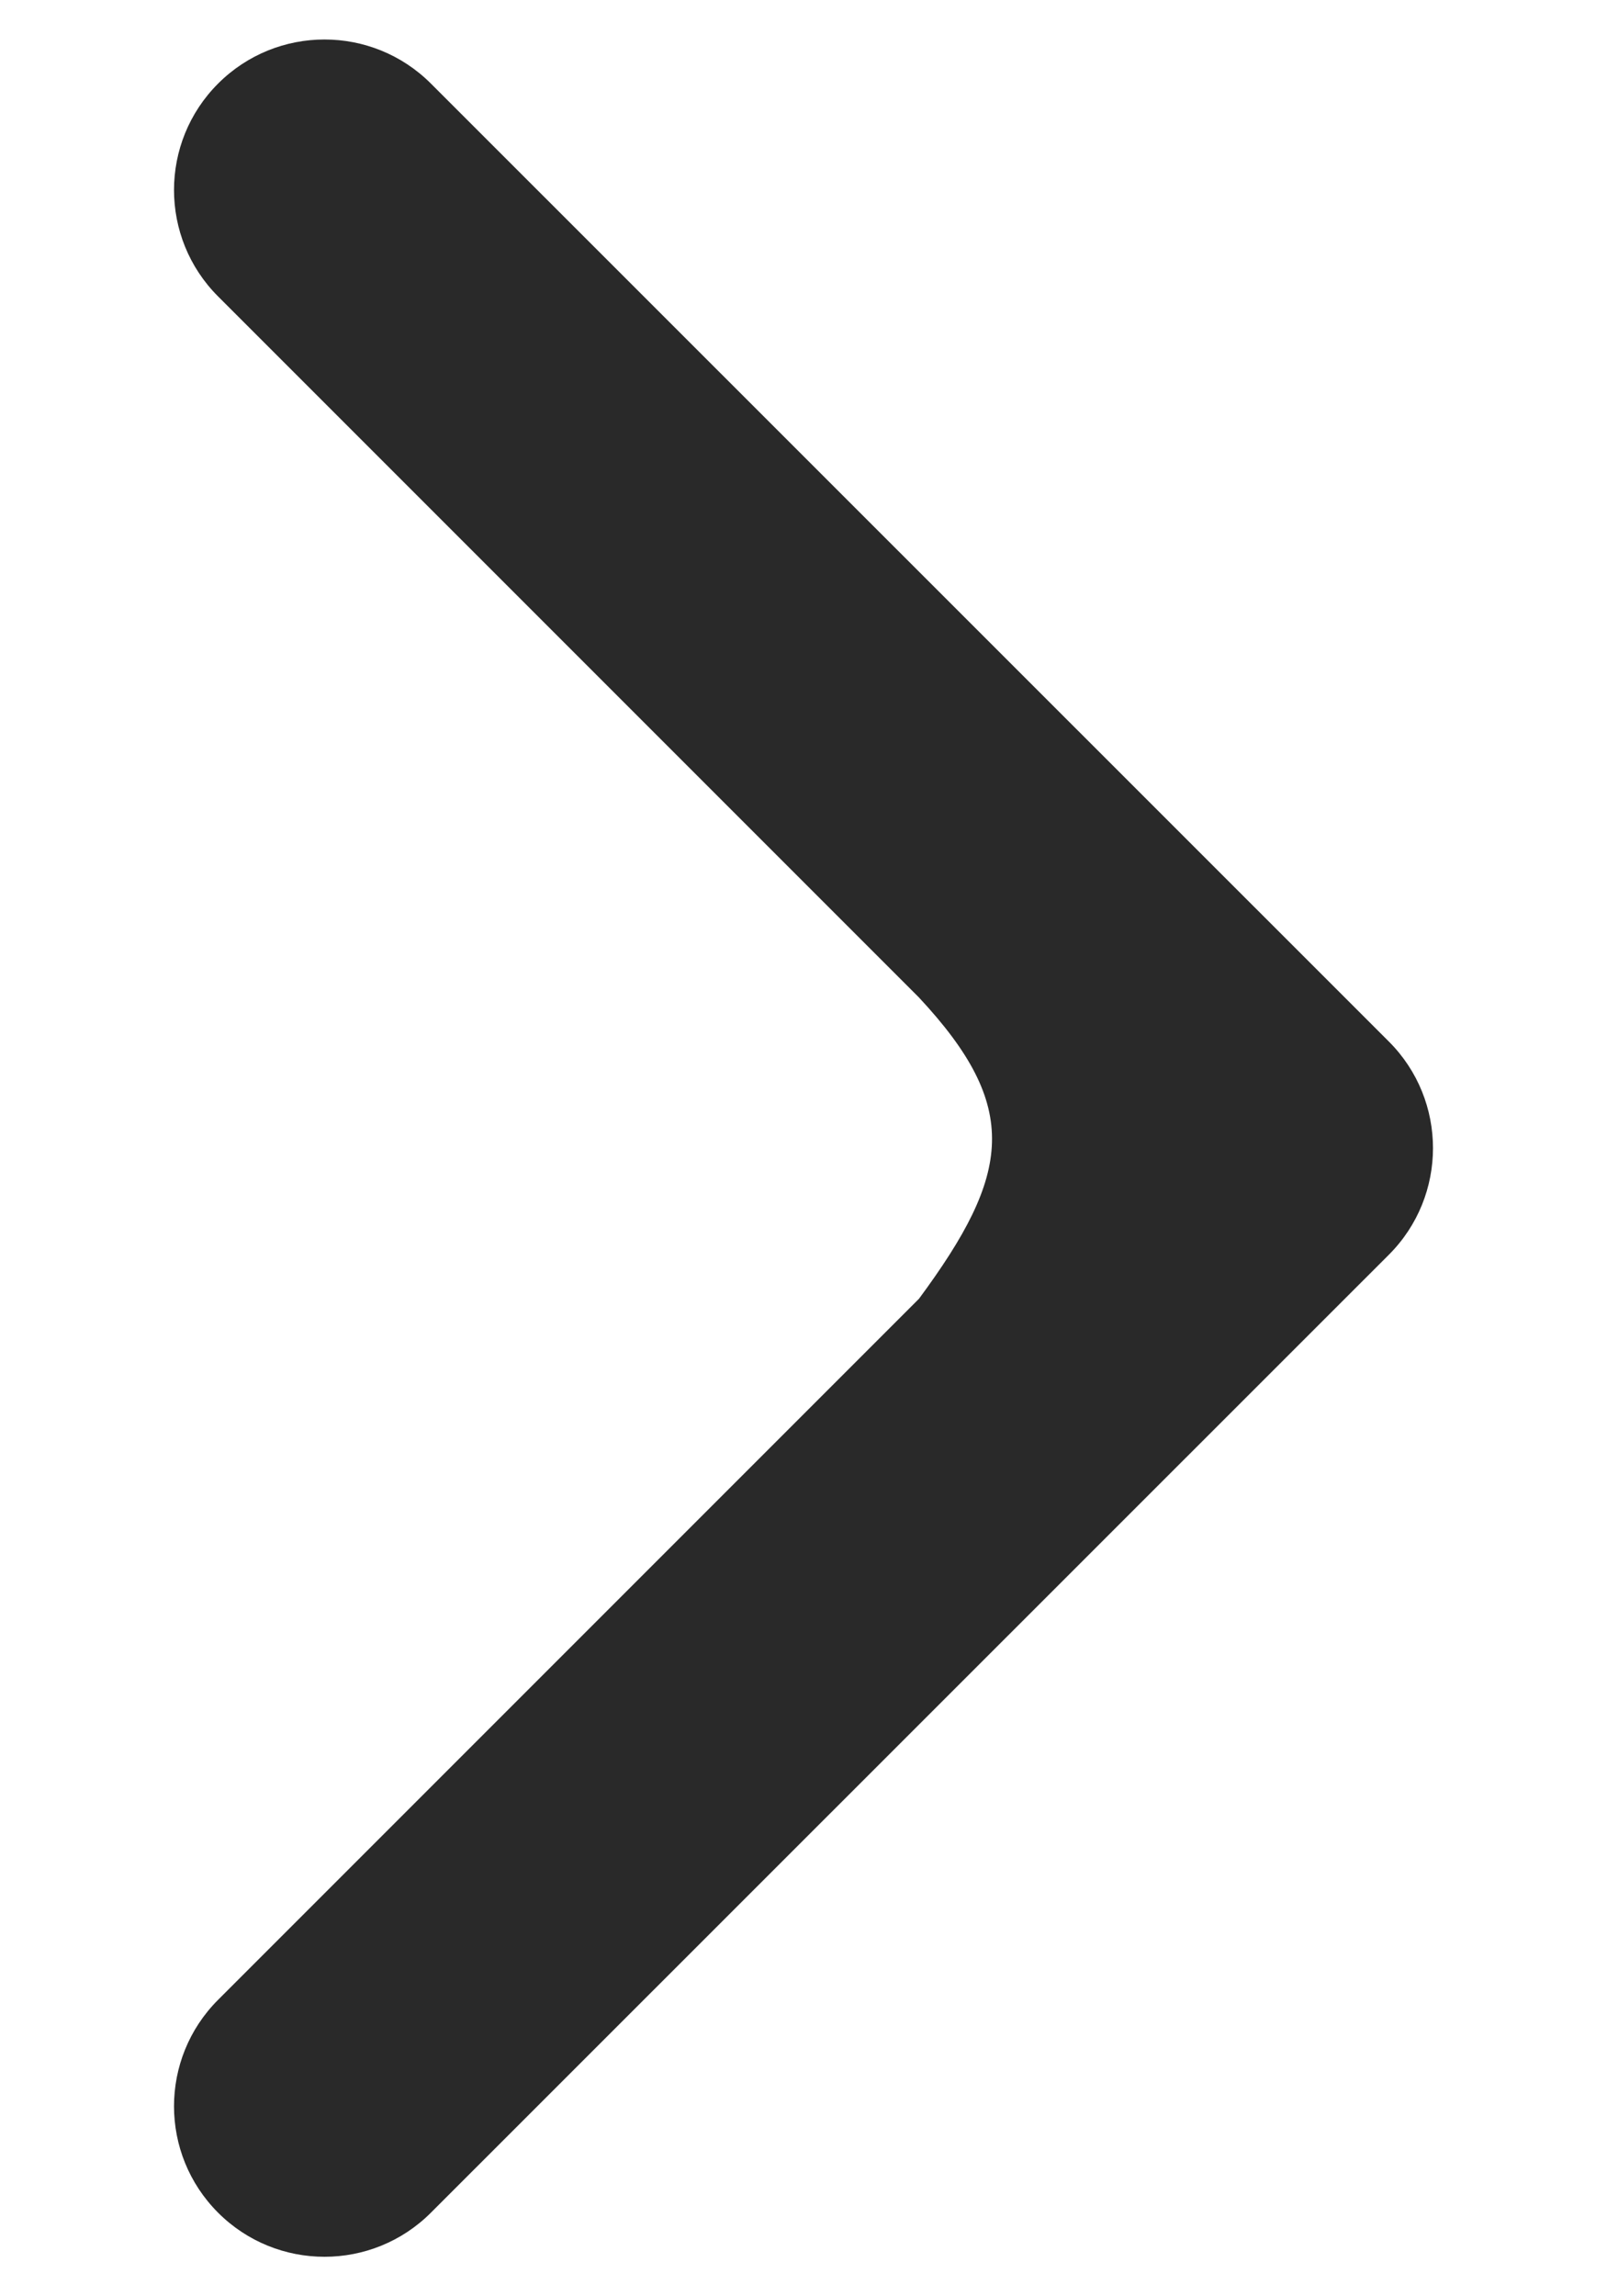 <?xml version="1.0" encoding="UTF-8"?> <svg xmlns="http://www.w3.org/2000/svg" width="7" height="10" viewBox="0 0 7 10" fill="none"> <path fill-rule="evenodd" clip-rule="evenodd" d="M1.877 0.364L6.05 4.536C6.306 4.792 6.306 5.208 6.05 5.464L1.877 9.636C1.621 9.892 1.206 9.892 0.95 9.636C0.694 9.38 0.694 8.965 0.95 8.709L4.003 5.656C4.405 5.112 4.449 4.822 4.003 4.344L0.95 1.291C0.694 1.035 0.694 0.62 0.95 0.364C1.206 0.108 1.621 0.108 1.877 0.364Z" fill="#292929"></path> </svg> 